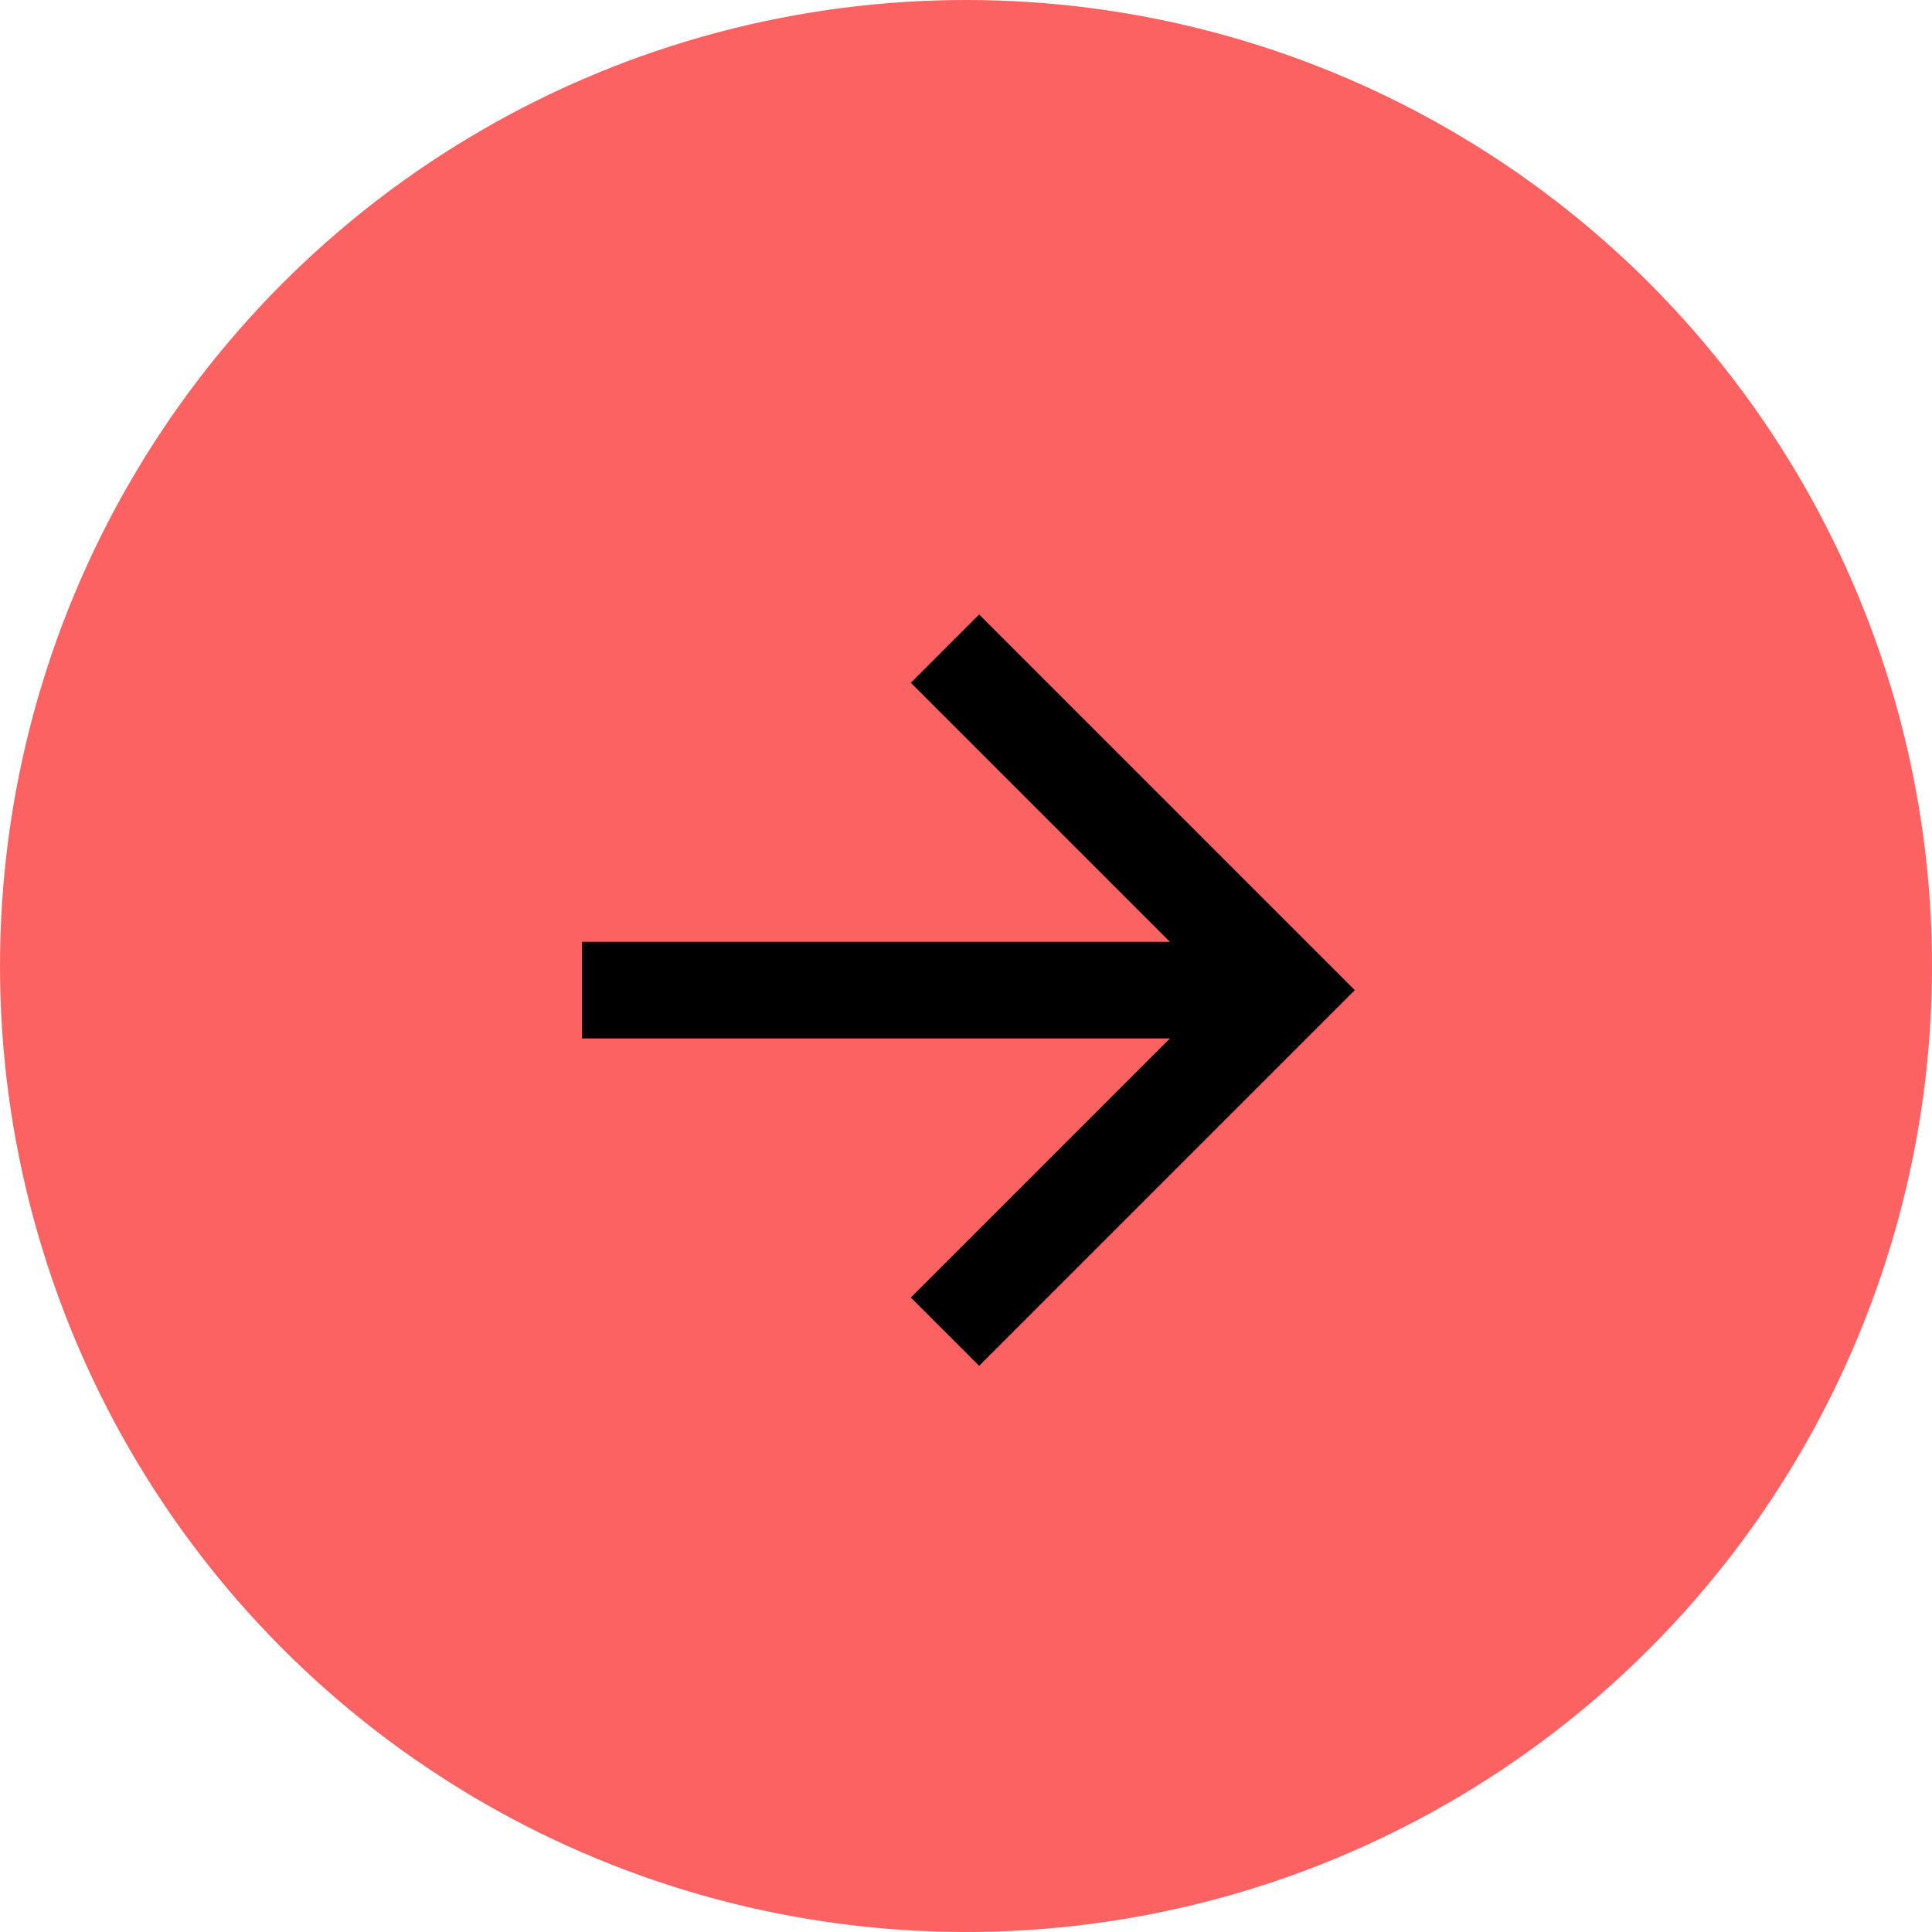 <svg width="40" height="40" viewBox="0 0 40 40" fill="none" xmlns="http://www.w3.org/2000/svg">
<circle cx="20" cy="20" r="20" fill="#FD6262"/>
<path d="M24.222 19.5L18.858 14.136L20.272 12.722L28.05 20.5L20.272 28.278L18.858 26.864L24.222 21.5H12.05V19.5H24.222Z" fill="black"/>
</svg>
